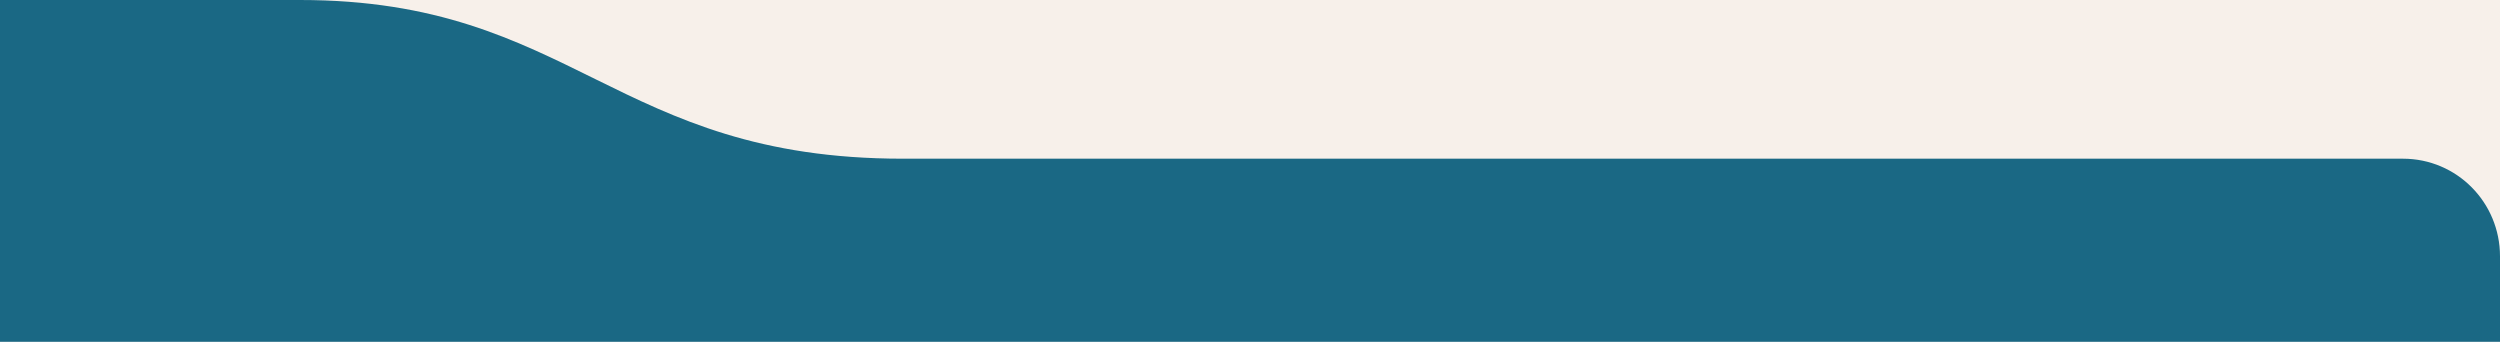 <svg width="512" height="70" viewBox="0 0 512 70" fill="none" xmlns="http://www.w3.org/2000/svg">
<rect width="1851" height="9509" transform="translate(-1135 -2591)" fill="#f7f0ea"/>
<path d="M-224 150H492C503.046 150 512 141.046 512 130V52.5C512 41.454 503.161 32.5 492.115 32.5H184.891C125.781 32.5 117.5 0 61.415 0H-224.127C-235.173 0 -244 8.954 -244 20V130C-244 141.046 -235.046 150 -224 150Z" fill="#1a6884"/>
</svg>
